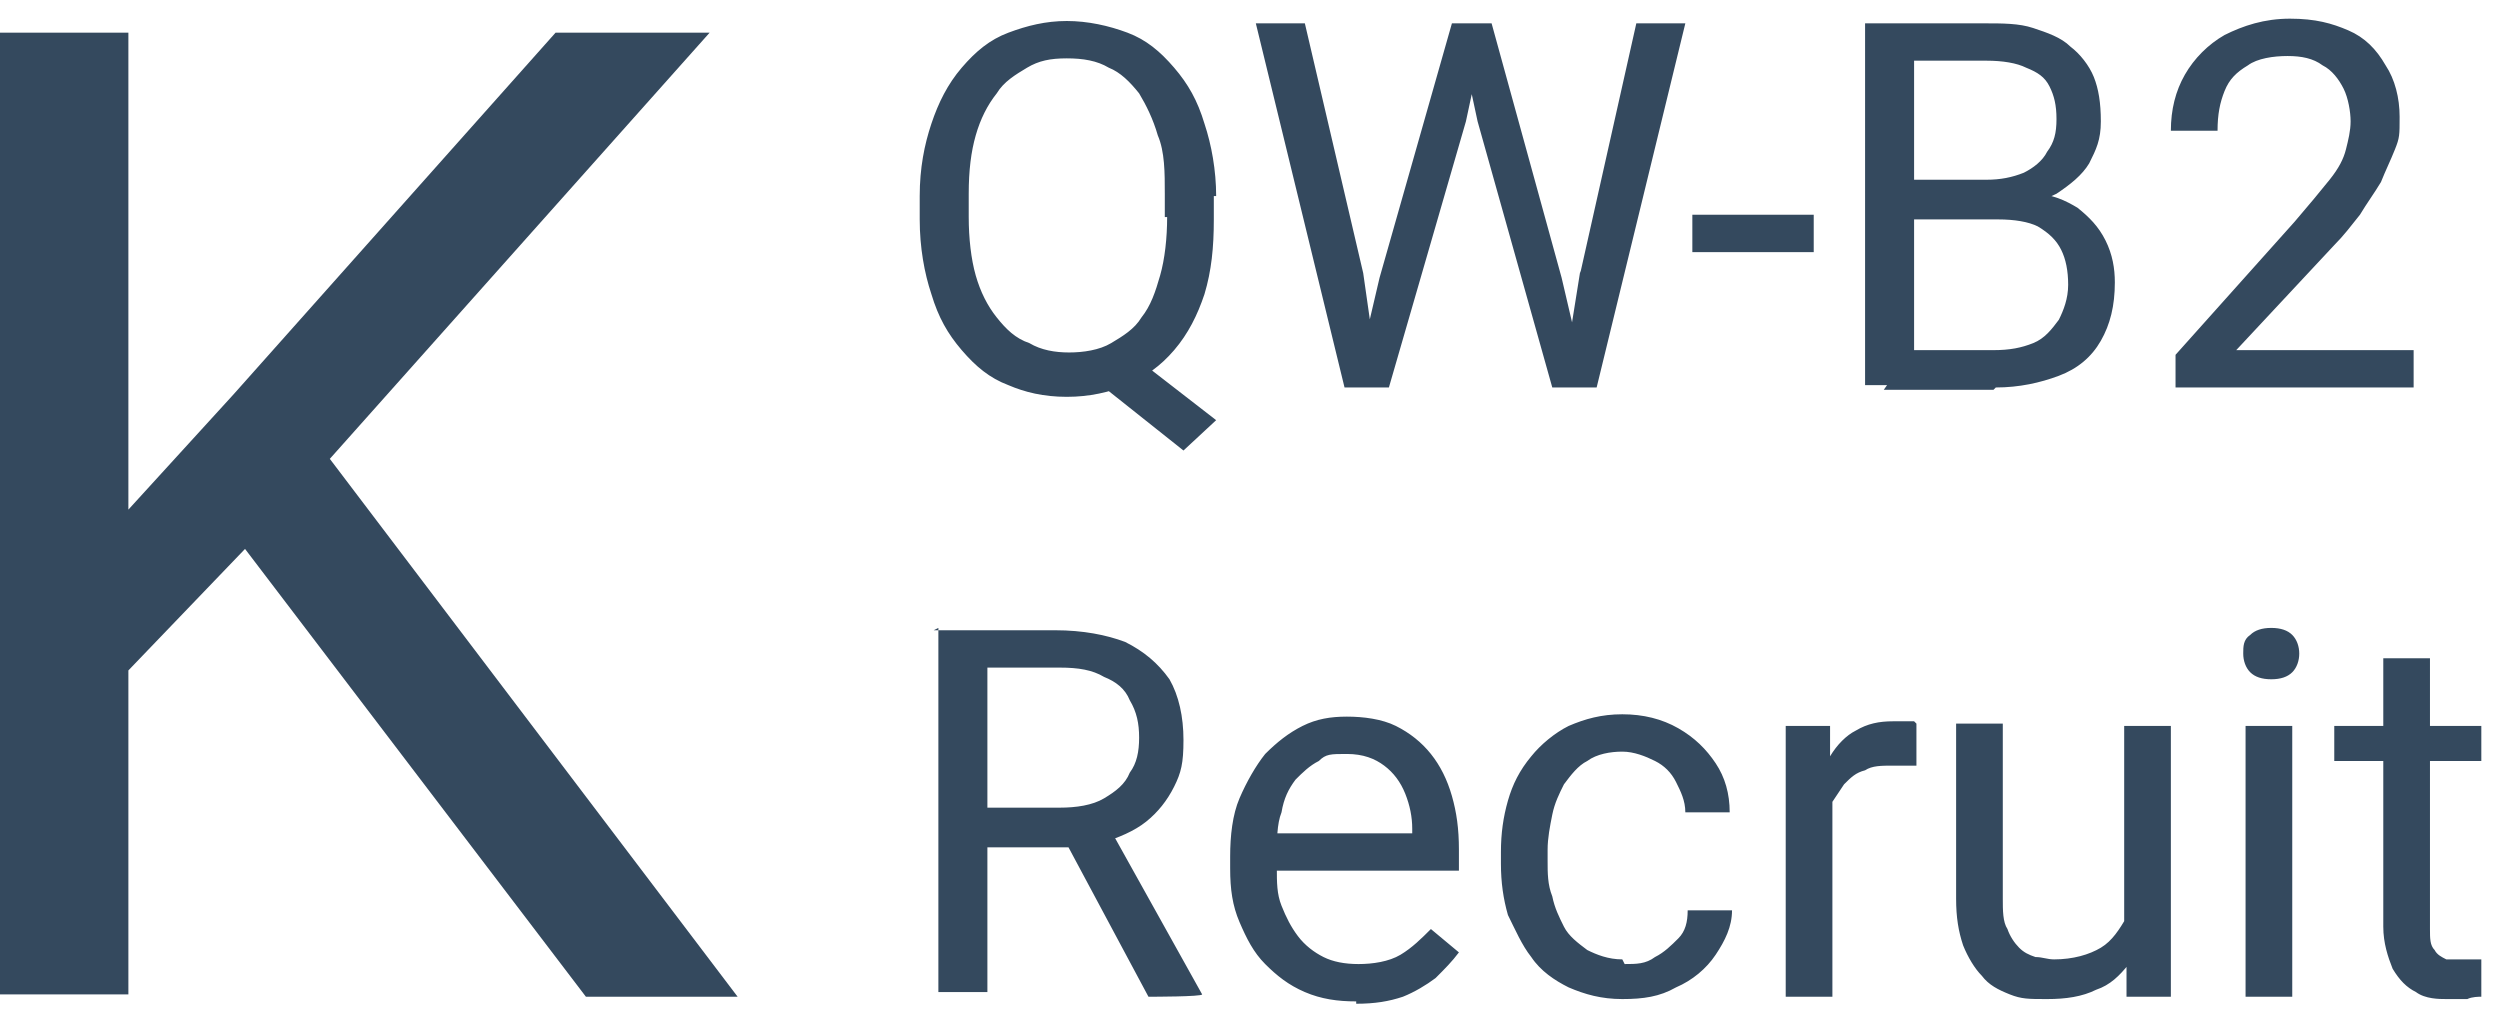 <?xml version="1.0" encoding="UTF-8"?>
<svg xmlns="http://www.w3.org/2000/svg" id="Layer_1" version="1.1" viewBox="0 0 107.1 43.7">
  <path d="M48.1,14.9l4,3.1-1.4,1.3-3.9-3.1,1.3-1.3ZM52,8.4v1c0,1.2-.1,2.2-.4,3.2-.3.9-.7,1.7-1.3,2.4-.6.7-1.2,1.1-2,1.5-.8.3-1.6.5-2.6.5s-1.8-.2-2.5-.5c-.8-.3-1.4-.8-2-1.5-.6-.7-1-1.4-1.3-2.4-.3-.9-.5-2-.5-3.2v-1c0-1.2.2-2.2.5-3.1.3-.9.7-1.7,1.3-2.4.6-.7,1.2-1.2,2-1.5.8-.3,1.6-.5,2.5-.5s1.8.2,2.6.5c.8.3,1.4.8,2,1.5.6.7,1,1.4,1.3,2.4.3.9.5,2,.5,3.1ZM49.9,9.3v-1c0-.9,0-1.8-.3-2.5-.2-.7-.5-1.3-.8-1.8-.4-.5-.8-.9-1.3-1.1-.5-.3-1.1-.4-1.8-.4s-1.2.1-1.7.4c-.5.3-1,.6-1.3,1.1-.4.5-.7,1.1-.9,1.8-.2.7-.3,1.5-.3,2.5v1c0,.9.1,1.8.3,2.5.2.7.5,1.3.9,1.8.4.5.8.9,1.4,1.1.5.3,1.1.4,1.7.4s1.3-.1,1.8-.4c.5-.3,1-.6,1.3-1.1.4-.5.6-1.1.8-1.8.2-.7.3-1.6.3-2.5ZM59.1,11.9l3.1-10.9h1.5l-.9,4.2-3.3,11.4h-1.5l1.1-4.7ZM55.9,1l2.5,10.7.7,4.9h-1.5l-3.8-15.6h2.1ZM67.7,11.7l2.4-10.7h2.1l-3.8,15.6h-1.5l.8-5ZM63.9,1l3,10.9,1.1,4.7h-1.5l-3.2-11.4-.9-4.2h1.5ZM77.7,9.2v1.6h-5.2v-1.6h5.2ZM85.5,9.4h-4v-1.7s3.6,0,3.6,0c.6,0,1.1-.1,1.6-.3.4-.2.8-.5,1-.9.3-.4.4-.8.4-1.4s-.1-1-.3-1.4c-.2-.4-.5-.6-1-.8-.4-.2-1-.3-1.7-.3h-3.1v13.9h-2.1V1h5.1c.8,0,1.5,0,2.1.2.6.2,1.2.4,1.6.8.4.3.8.8,1,1.3.2.5.3,1.1.3,1.9s-.2,1.2-.5,1.8c-.3.5-.8.9-1.4,1.3-.6.3-1.3.5-2,.6l-.7.5ZM85.4,16.7h-4.7l1.2-1.7h3.5c.7,0,1.2-.1,1.7-.3.5-.2.8-.6,1.1-1,.2-.4.4-.9.4-1.5s-.1-1.1-.3-1.5c-.2-.4-.5-.7-1-1-.4-.2-1-.3-1.7-.3h-3v-1.7h4.1l.4.6c.8,0,1.4.3,1.9.6.5.4.9.8,1.2,1.4.3.6.4,1.2.4,1.8,0,1-.2,1.8-.6,2.5-.4.7-1,1.2-1.8,1.5-.8.3-1.7.5-2.7.5ZM103.4,15v1.6h-10.2v-1.4l5.1-5.7c.6-.7,1.1-1.3,1.5-1.8.4-.5.6-.9.7-1.3.1-.4.2-.8.2-1.2s-.1-1-.3-1.4c-.2-.4-.5-.8-.9-1-.4-.3-.9-.4-1.5-.4s-1.3.1-1.7.4c-.5.3-.8.6-1,1.1-.2.5-.3,1-.3,1.7h-2c0-.9.2-1.7.6-2.4.4-.7,1-1.3,1.7-1.7.8-.4,1.7-.7,2.8-.7s1.8.2,2.5.5c.7.3,1.2.8,1.6,1.5.4.6.6,1.4.6,2.2s0,.9-.2,1.4c-.2.5-.4.9-.6,1.4-.3.5-.6.9-.9,1.4-.4.5-.7.9-1.1,1.3l-4.2,4.5h7.8ZM40,27h5.2c1.2,0,2.2.2,3,.5.8.4,1.4.9,1.9,1.6.4.7.6,1.6.6,2.6s-.1,1.4-.4,2c-.3.6-.7,1.1-1.2,1.5-.5.4-1.2.7-1.9.9l-.6.2h-4.9v-1.7s3.7,0,3.7,0c.7,0,1.4-.1,1.9-.4.5-.3.9-.6,1.1-1.1.3-.4.4-.9.4-1.5s-.1-1.1-.4-1.6c-.2-.5-.6-.8-1.1-1-.5-.3-1.1-.4-1.9-.4h-3.1v13.9h-2.1v-15.6ZM49.2,42.7l-3.8-7.1h2.2s3.9,7,3.9,7h0c0,.1-2.2.1-2.2.1ZM58.1,42.9c-.8,0-1.5-.1-2.2-.4-.7-.3-1.2-.7-1.7-1.2-.5-.5-.8-1.1-1.1-1.8-.3-.7-.4-1.4-.4-2.3v-.5c0-.9.1-1.8.4-2.5.3-.7.7-1.4,1.1-1.9.5-.5,1-.9,1.6-1.2.6-.3,1.2-.4,1.9-.4s1.5.1,2.1.4c.6.3,1.1.7,1.5,1.2.4.5.7,1.1.9,1.8.2.7.3,1.4.3,2.3v.9h-8.7v-1.6h6.7v-.2c0-.5-.1-1-.3-1.5-.2-.5-.5-.9-.9-1.2-.4-.3-.9-.5-1.6-.5s-.9,0-1.2.3c-.4.2-.7.5-1,.8-.3.4-.5.8-.6,1.4-.2.5-.2,1.2-.2,1.9v.5c0,.6,0,1.1.2,1.6.2.5.4.9.7,1.3.3.4.7.7,1.1.9.4.2.9.3,1.5.3s1.3-.1,1.8-.4c.5-.3.9-.7,1.3-1.1l1.2,1c-.3.4-.6.7-1,1.1-.4.3-.9.6-1.4.8-.6.2-1.2.3-2,.3ZM69.6,41.3c.5,0,.9,0,1.3-.3.4-.2.7-.5,1-.8.3-.3.4-.7.4-1.2h1.9c0,.7-.3,1.3-.7,1.9-.4.6-1,1.1-1.7,1.4-.7.4-1.4.5-2.3.5s-1.6-.2-2.3-.5c-.6-.3-1.2-.7-1.6-1.3-.4-.5-.7-1.2-1-1.8-.2-.7-.3-1.4-.3-2.2v-.5c0-.8.1-1.5.3-2.2.2-.7.5-1.3,1-1.9.4-.5,1-1,1.6-1.3.7-.3,1.4-.5,2.3-.5s1.7.2,2.4.6c.7.4,1.2.9,1.6,1.5.4.6.6,1.3.6,2.1h-1.9c0-.5-.2-.9-.4-1.3-.2-.4-.5-.7-.9-.9-.4-.2-.9-.4-1.4-.4s-1.1.1-1.5.4c-.4.2-.7.6-1,1-.2.4-.4.8-.5,1.3-.1.5-.2,1-.2,1.5v.5c0,.5,0,1,.2,1.5.1.5.3.9.5,1.3.2.4.6.7,1,1,.4.2.9.4,1.5.4ZM78.5,32.9v9.8h-2v-11.6h1.9v1.8ZM82.1,31v1.8c-.2,0-.3,0-.5,0-.1,0-.3,0-.5,0-.5,0-.9,0-1.2.2-.4.1-.6.3-.9.6-.2.3-.4.6-.6.9-.1.4-.2.7-.3,1.2l-.6.3c0-.7,0-1.4.2-2,.1-.6.4-1.2.7-1.6.3-.5.7-.9,1.1-1.1.5-.3,1-.4,1.6-.4s.3,0,.5,0c.2,0,.3,0,.4,0ZM91,40v-8.9h2v11.6h-1.9v-2.7ZM91.4,37.5h.8c0,.8,0,1.5-.2,2.1-.2.7-.4,1.2-.8,1.7-.4.5-.8.9-1.4,1.1-.6.3-1.3.4-2.1.4s-1.1,0-1.6-.2c-.5-.2-.9-.4-1.2-.8-.3-.3-.6-.8-.8-1.3-.2-.6-.3-1.2-.3-2v-7.5h2v7.5c0,.5,0,1,.2,1.3.1.3.3.6.5.8.2.2.4.3.7.4.3,0,.5.1.8.1.8,0,1.5-.2,2-.5.5-.3.8-.8,1.1-1.3.2-.6.3-1.2.3-1.9ZM98.2,31.1v11.6h-2v-11.6h2ZM96.1,28c0-.3,0-.6.3-.8.2-.2.5-.3.9-.3s.7.1.9.3c.2.2.3.5.3.8s-.1.6-.3.8c-.2.2-.5.3-.9.3s-.7-.1-.9-.3c-.2-.2-.3-.5-.3-.8ZM106.3,31.1v1.5h-6.3v-1.5h6.3ZM102.1,28.2h2v11.6c0,.4,0,.7.2.9.1.2.3.3.5.4.2,0,.4,0,.6,0s.3,0,.5,0c.2,0,.3,0,.4,0v1.6c-.1,0-.4,0-.6.1-.2,0-.6,0-.9,0s-.9,0-1.3-.3c-.4-.2-.7-.5-1-1-.2-.5-.4-1.1-.4-1.8v-11.6Z" fill="#34495e"></path>
  <path d="M5.5,1.4v41.2H0V1.4h5.5ZM30.4,1.4L13.2,20.7,3.6,30.7l-.9-5.8,7.3-8L23.8,1.4h6.6ZM25.1,42.7l-15.3-20.1,3.3-4.3,18.5,24.4h-6.5Z" fill="#34495e"></path>
</svg>
